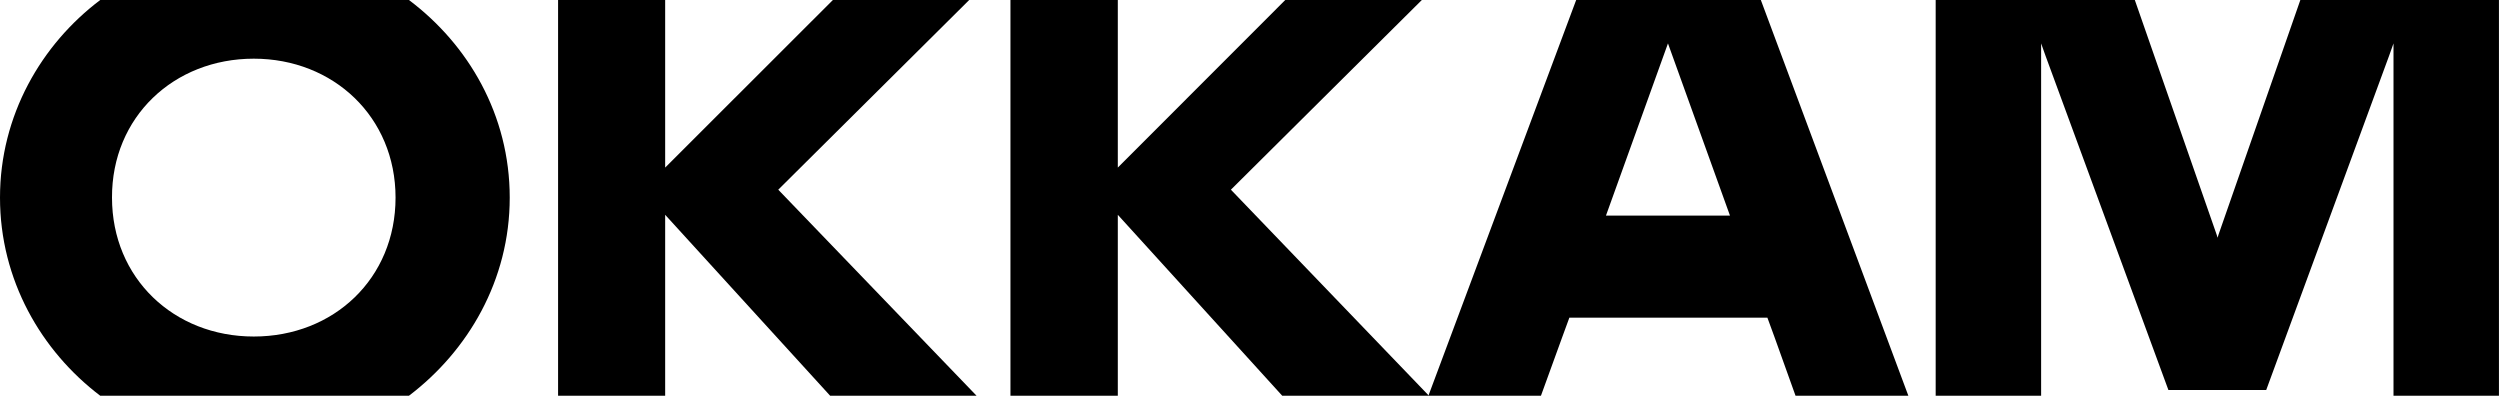 <?xml version="1.0" encoding="UTF-8"?> <svg xmlns="http://www.w3.org/2000/svg" width="259" height="41" viewBox="0 0 259 41" fill="none"><path d="M100.409 0H86.287L68.911 17.361V0H57.817V41H68.911V22.253L86.004 41H101.173L80.627 19.652L100.409 0Z" fill="black"></path><path d="M147.303 0H133.153L115.805 17.361V0H104.683V41H115.805V22.253L132.841 41H148.039L127.521 19.652L147.303 0Z" fill="black"></path><path d="M182.423 0H163.292L147.982 41H159.642L161.849 34.921L162.585 32.913H183.103L183.838 34.921L186.018 41H197.706L182.423 0ZM166.377 22.338L172.801 4.496L179.226 22.338H166.377Z" fill="black"></path><path d="M10.386 41H42.365C48.478 36.363 52.808 29.039 52.808 20.472C52.808 11.904 48.507 4.609 42.365 0H10.386C4.273 4.609 0 11.961 0 20.472C0 29.011 4.273 36.363 10.386 41ZM26.291 6.079C34.555 6.079 40.979 12.13 40.979 20.472C40.979 28.841 34.583 34.864 26.291 34.864C17.999 34.864 11.603 28.813 11.603 20.472C11.575 12.13 17.999 6.079 26.291 6.079Z" fill="black"></path><path d="M238.316 0L229.826 24.346L229.742 24.628L229.657 24.346L221.167 0H200.536V41H211.46V4.496L211.912 5.768L224.647 40.406H234.779L247.514 5.768L247.967 4.496V41H258.891V0H238.316Z" fill="black"></path></svg> 